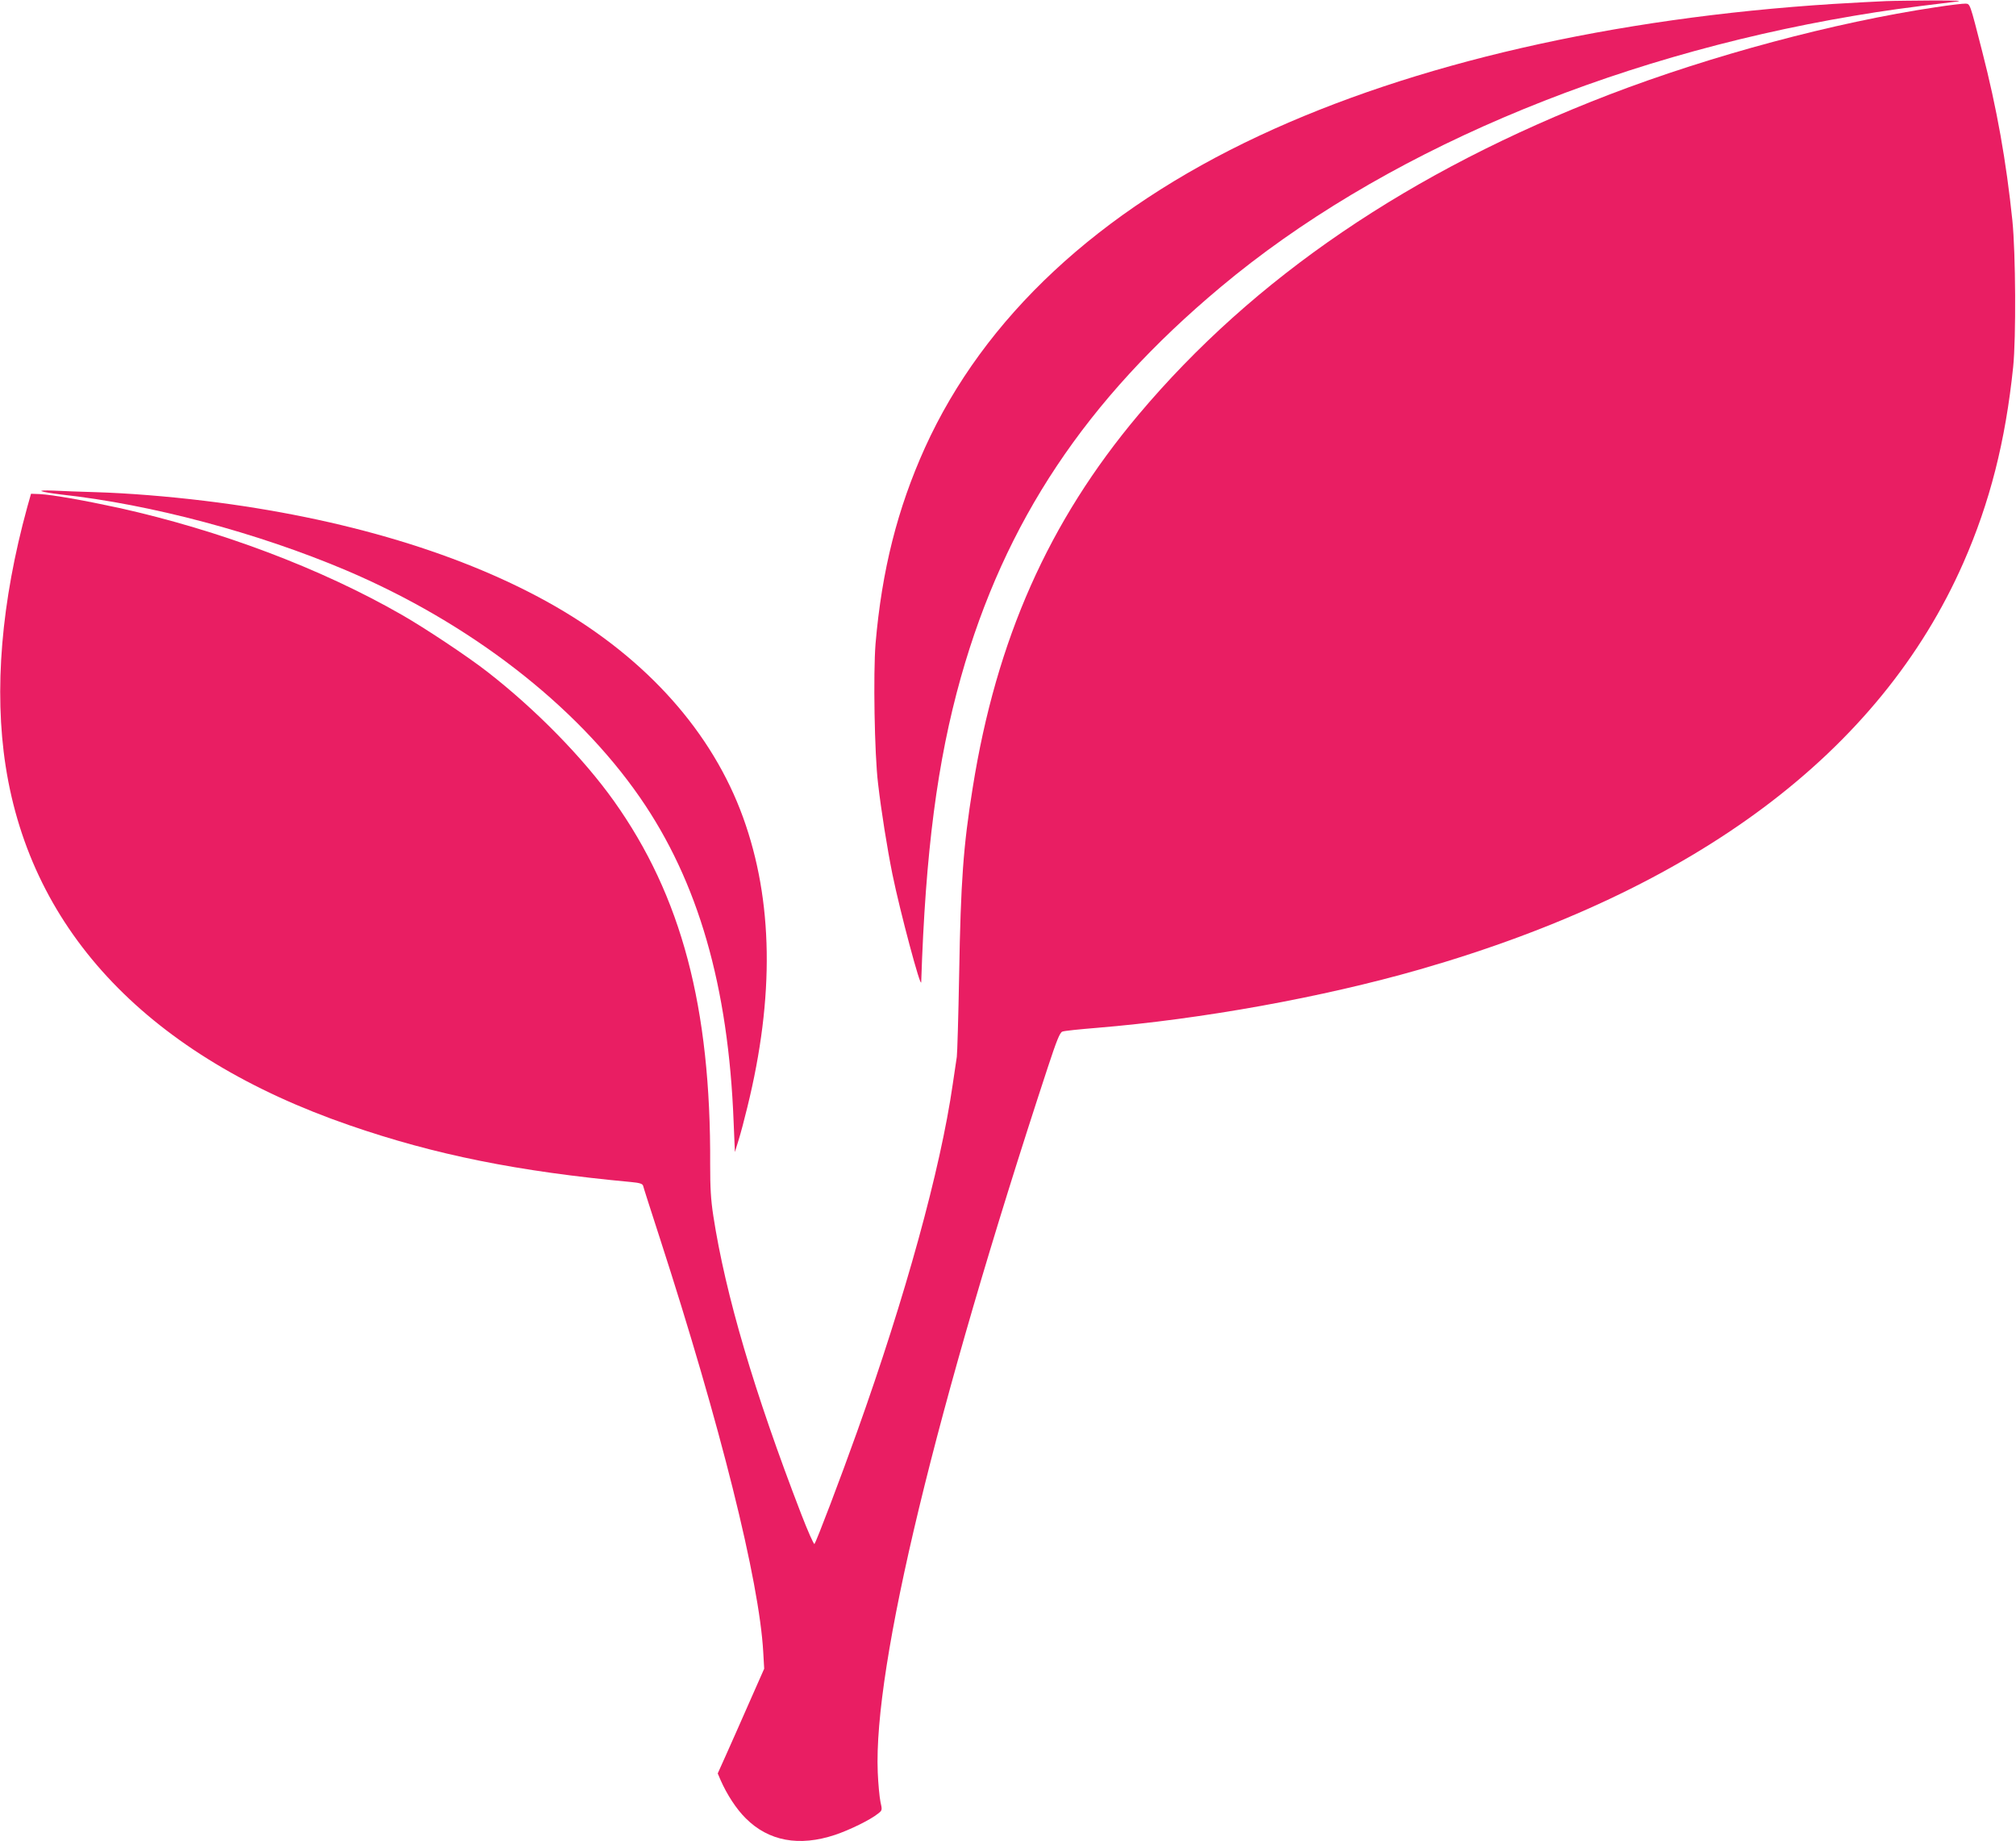 <?xml version="1.0" standalone="no"?>
<!DOCTYPE svg PUBLIC "-//W3C//DTD SVG 20010904//EN"
 "http://www.w3.org/TR/2001/REC-SVG-20010904/DTD/svg10.dtd">
<svg version="1.0" xmlns="http://www.w3.org/2000/svg"
 width="1280pt" height="1169pt" viewBox="0 0 1280 1169"
 preserveAspectRatio="xMidYMid meet">
<g transform="translate(0,1169) scale(0.1,-0.1)"
fill="#e91e63" stroke="none">
<path d="M11975 11683 c-49 -2 -200 -10 -334 -18 -1403 -89 -2667 -379 -3644
-836 -1024 -479 -1749 -1155 -2124 -1981 -175 -387 -274 -779 -314 -1245 -15
-187 -7 -699 16 -888 20 -174 58 -411 91 -575 49 -240 182 -737 183 -685 27
827 102 1402 252 1935 279 988 793 1761 1650 2478 1002 839 2444 1456 4022
1722 203 34 304 48 642 89 53 6 20 8 -140 8 -115 -1 -250 -2 -300 -4z"/>
<path d="M12290 11644 c-642 -96 -1424 -306 -2071 -554 -1266 -487 -2259
-1163 -2992 -2035 -569 -677 -901 -1425 -1051 -2366 -60 -372 -76 -597 -86
-1179 -5 -272 -12 -511 -15 -530 -3 -19 -15 -98 -26 -175 -78 -541 -300 -1346
-607 -2205 -103 -289 -260 -702 -271 -713 -4 -4 -42 81 -84 190 -299 776 -481
1393 -558 1893 -16 104 -20 179 -20 325 5 1001 -182 1706 -611 2309 -196 275
-498 583 -803 820 -121 95 -401 281 -545 363 -514 295 -1155 536 -1794 678
-226 49 -425 84 -505 88 l-54 2 -24 -85 c-165 -601 -212 -1162 -137 -1645 164
-1056 917 -1843 2184 -2280 541 -187 1067 -293 1787 -360 54 -5 72 -11 76 -23
2 -10 50 -159 106 -332 385 -1188 632 -2178 657 -2630 l6 -105 -95 -215 c-52
-118 -118 -268 -147 -332 l-53 -118 18 -42 c40 -91 100 -184 160 -243 145
-145 339 -181 567 -105 95 32 225 96 273 135 27 21 27 22 15 76 -6 29 -14 113
-17 186 -28 673 366 2305 1080 4477 56 170 76 220 92 226 11 5 110 15 220 24
665 55 1430 193 2050 371 1752 504 2922 1379 3451 2582 168 382 267 771 316
1243 19 185 16 722 -5 930 -39 376 -98 709 -192 1075 -78 305 -76 300 -105
302 -14 1 -99 -9 -190 -23z"/>
<path d="M265 8571 c11 -5 67 -14 125 -21 568 -62 1245 -243 1805 -480 787
-334 1461 -855 1868 -1443 370 -534 562 -1199 595 -2062 l8 -190 23 75 c13 41
38 135 56 210 173 702 164 1312 -27 1840 -195 539 -609 1004 -1192 1340 -576
331 -1345 563 -2226 670 -239 29 -490 49 -690 55 -96 3 -218 7 -270 10 -57 2
-87 1 -75 -4z"/>
</g>
</svg>
